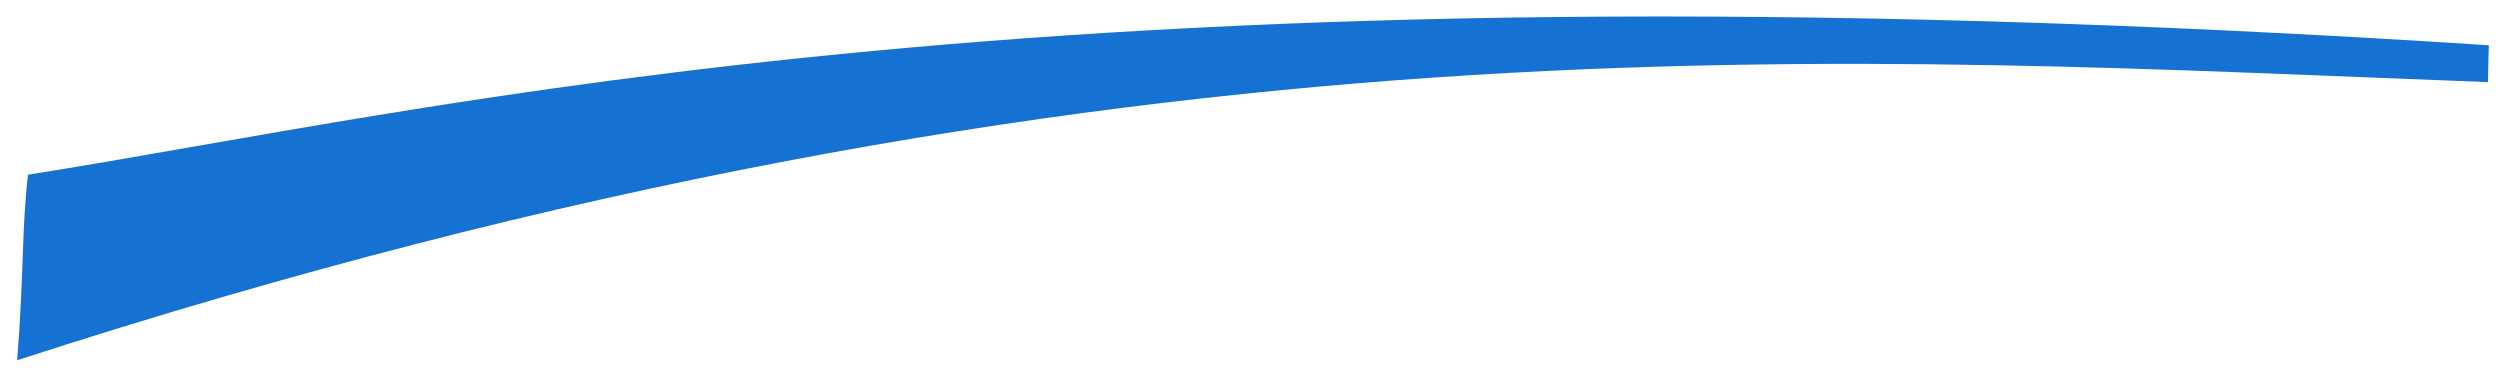<svg width="135" height="20" viewBox="0 0 135 20" fill="none" xmlns="http://www.w3.org/2000/svg">
<path d="M134.398 2.445C57.126 -2.591 23.851 5.913 1.513 9.433C1.166 12.37 1.297 14.786 0.928 19.453C60.823 -0.003 100.753 3.194 134.353 4.434C134.367 4.064 134.357 3.554 134.398 2.445Z" fill="#1572D3"/>
</svg>

